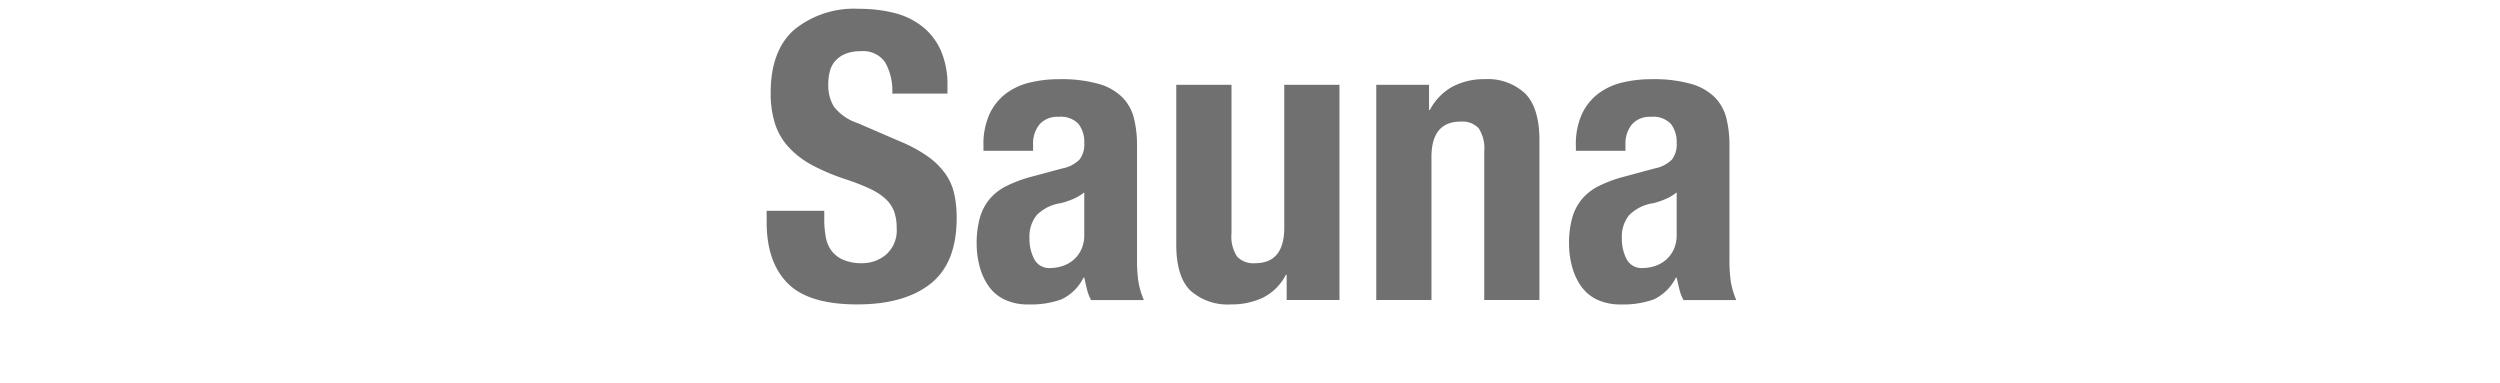<svg xmlns="http://www.w3.org/2000/svg" xmlns:xlink="http://www.w3.org/1999/xlink" width="300" height="46" viewBox="0 0 300 46"><defs><clipPath id="a"><rect width="300" height="46" transform="translate(660 1254)" fill="#222" opacity="0.5"/></clipPath></defs><g transform="translate(-660 -1254)" clip-path="url(#a)"><path d="M7.968-10.7H1.056v1.392q0,4.752,2.52,7.3T11.952.528q5.616,0,8.76-2.472t3.144-7.9a13.3,13.3,0,0,0-.288-2.88A6.716,6.716,0,0,0,22.536-15.1a8.777,8.777,0,0,0-1.992-2.016,16.332,16.332,0,0,0-3.216-1.8L12-21.216a6.024,6.024,0,0,1-2.88-1.992,4.951,4.951,0,0,1-.672-2.664,6.527,6.527,0,0,1,.168-1.488,3.059,3.059,0,0,1,.624-1.272,3.233,3.233,0,0,1,1.224-.888,4.8,4.8,0,0,1,1.92-.336,3.181,3.181,0,0,1,2.88,1.32,6.875,6.875,0,0,1,.864,3.768h6.624v-.96a10.142,10.142,0,0,0-.792-4.2,7.634,7.634,0,0,0-2.208-2.88,8.9,8.9,0,0,0-3.36-1.632,16.9,16.9,0,0,0-4.248-.5,11.353,11.353,0,0,0-7.776,2.5q-2.832,2.5-2.832,7.584a11.928,11.928,0,0,0,.528,3.72A7.649,7.649,0,0,0,3.72-18.312a10.744,10.744,0,0,0,2.808,2.136,24.874,24.874,0,0,0,3.984,1.68,27.17,27.17,0,0,1,2.9,1.128,7.322,7.322,0,0,1,1.9,1.224,3.933,3.933,0,0,1,1.032,1.512,5.723,5.723,0,0,1,.312,1.992,3.868,3.868,0,0,1-1.272,3.192,4.417,4.417,0,0,1-2.856,1.032A5.644,5.644,0,0,1,10.3-4.8,3.549,3.549,0,0,1,8.88-5.856a3.817,3.817,0,0,1-.72-1.656A11.438,11.438,0,0,1,7.968-9.7Zm31.2-2.208v5.088A4.036,4.036,0,0,1,38.784-6,3.67,3.67,0,0,1,37.8-4.752a3.882,3.882,0,0,1-1.32.7,4.836,4.836,0,0,1-1.392.216A2.013,2.013,0,0,1,33.168-4.9a5.243,5.243,0,0,1-.576-2.544,4.065,4.065,0,0,1,.864-2.736,5.091,5.091,0,0,1,2.88-1.44,9.319,9.319,0,0,0,1.392-.456A5.943,5.943,0,0,0,39.168-12.912ZM27.072-17.9h5.952v-.72a3.677,3.677,0,0,1,.768-2.448,2.842,2.842,0,0,1,2.3-.912,2.933,2.933,0,0,1,2.376.84,3.545,3.545,0,0,1,.7,2.328,2.948,2.948,0,0,1-.576,1.968,4,4,0,0,1-2.064,1.056l-3.744,1.008a15.916,15.916,0,0,0-2.952,1.1,6.415,6.415,0,0,0-2.016,1.56A6.063,6.063,0,0,0,26.64-9.864a11.339,11.339,0,0,0-.384,3.144A10.573,10.573,0,0,0,26.592-4.1a7.434,7.434,0,0,0,1.056,2.376,4.961,4.961,0,0,0,1.92,1.656,6.5,6.5,0,0,0,2.928.6,10.749,10.749,0,0,0,3.912-.6,5.628,5.628,0,0,0,2.664-2.616h.1q.144.672.312,1.368a5.488,5.488,0,0,0,.5,1.32H46.32a9.884,9.884,0,0,1-.648-2.16A18.281,18.281,0,0,1,45.5-4.992V-18.576a13.354,13.354,0,0,0-.36-3.192,5.475,5.475,0,0,0-1.368-2.52,6.559,6.559,0,0,0-2.832-1.632,16.366,16.366,0,0,0-4.8-.576,14.708,14.708,0,0,0-3.528.408,7.716,7.716,0,0,0-2.88,1.344A6.581,6.581,0,0,0,27.792-22.3a8.744,8.744,0,0,0-.72,3.768ZM63.456-3.024V0h6.336V-25.824H63.168V-8.688q0,4.272-3.5,4.272a2.684,2.684,0,0,1-2.16-.792,4.424,4.424,0,0,1-.672-2.808V-25.824H50.208V-6.672q0,3.888,1.7,5.544A6.707,6.707,0,0,0,56.784.528a8.682,8.682,0,0,0,3.84-.816A6.268,6.268,0,0,0,63.36-3.024Zm10.752-22.8V0h6.624V-17.136q0-4.272,3.5-4.272a2.684,2.684,0,0,1,2.16.792,4.424,4.424,0,0,1,.672,2.808V0h6.624V-19.152q0-3.888-1.7-5.616A6.538,6.538,0,0,0,87.216-26.5a8.093,8.093,0,0,0-3.84.888A6.721,6.721,0,0,0,80.64-22.8h-.1v-3.024Zm36.048,12.912v5.088A4.036,4.036,0,0,1,109.872-6a3.67,3.67,0,0,1-.984,1.248,3.882,3.882,0,0,1-1.32.7,4.836,4.836,0,0,1-1.392.216,2.013,2.013,0,0,1-1.92-1.056,5.243,5.243,0,0,1-.576-2.544,4.065,4.065,0,0,1,.864-2.736,5.091,5.091,0,0,1,2.88-1.44,9.319,9.319,0,0,0,1.392-.456A5.943,5.943,0,0,0,110.256-12.912ZM98.16-17.9h5.952v-.72a3.677,3.677,0,0,1,.768-2.448,2.842,2.842,0,0,1,2.3-.912,2.933,2.933,0,0,1,2.376.84,3.545,3.545,0,0,1,.7,2.328,2.948,2.948,0,0,1-.576,1.968,4,4,0,0,1-2.064,1.056l-3.744,1.008a15.916,15.916,0,0,0-2.952,1.1A6.415,6.415,0,0,0,98.9-12.12a6.063,6.063,0,0,0-1.176,2.256,11.339,11.339,0,0,0-.384,3.144A10.573,10.573,0,0,0,97.68-4.1a7.434,7.434,0,0,0,1.056,2.376,4.961,4.961,0,0,0,1.92,1.656,6.5,6.5,0,0,0,2.928.6,10.749,10.749,0,0,0,3.912-.6,5.628,5.628,0,0,0,2.664-2.616h.1q.144.672.312,1.368a5.489,5.489,0,0,0,.5,1.32h6.336a9.883,9.883,0,0,1-.648-2.16,18.28,18.28,0,0,1-.168-2.832V-18.576a13.354,13.354,0,0,0-.36-3.192,5.475,5.475,0,0,0-1.368-2.52,6.559,6.559,0,0,0-2.832-1.632,16.366,16.366,0,0,0-4.8-.576,14.708,14.708,0,0,0-3.528.408,7.716,7.716,0,0,0-2.88,1.344A6.581,6.581,0,0,0,98.88-22.3a8.744,8.744,0,0,0-.72,3.768Z" transform="translate(750.944 1290)" fill="#707070"/></g></svg>
